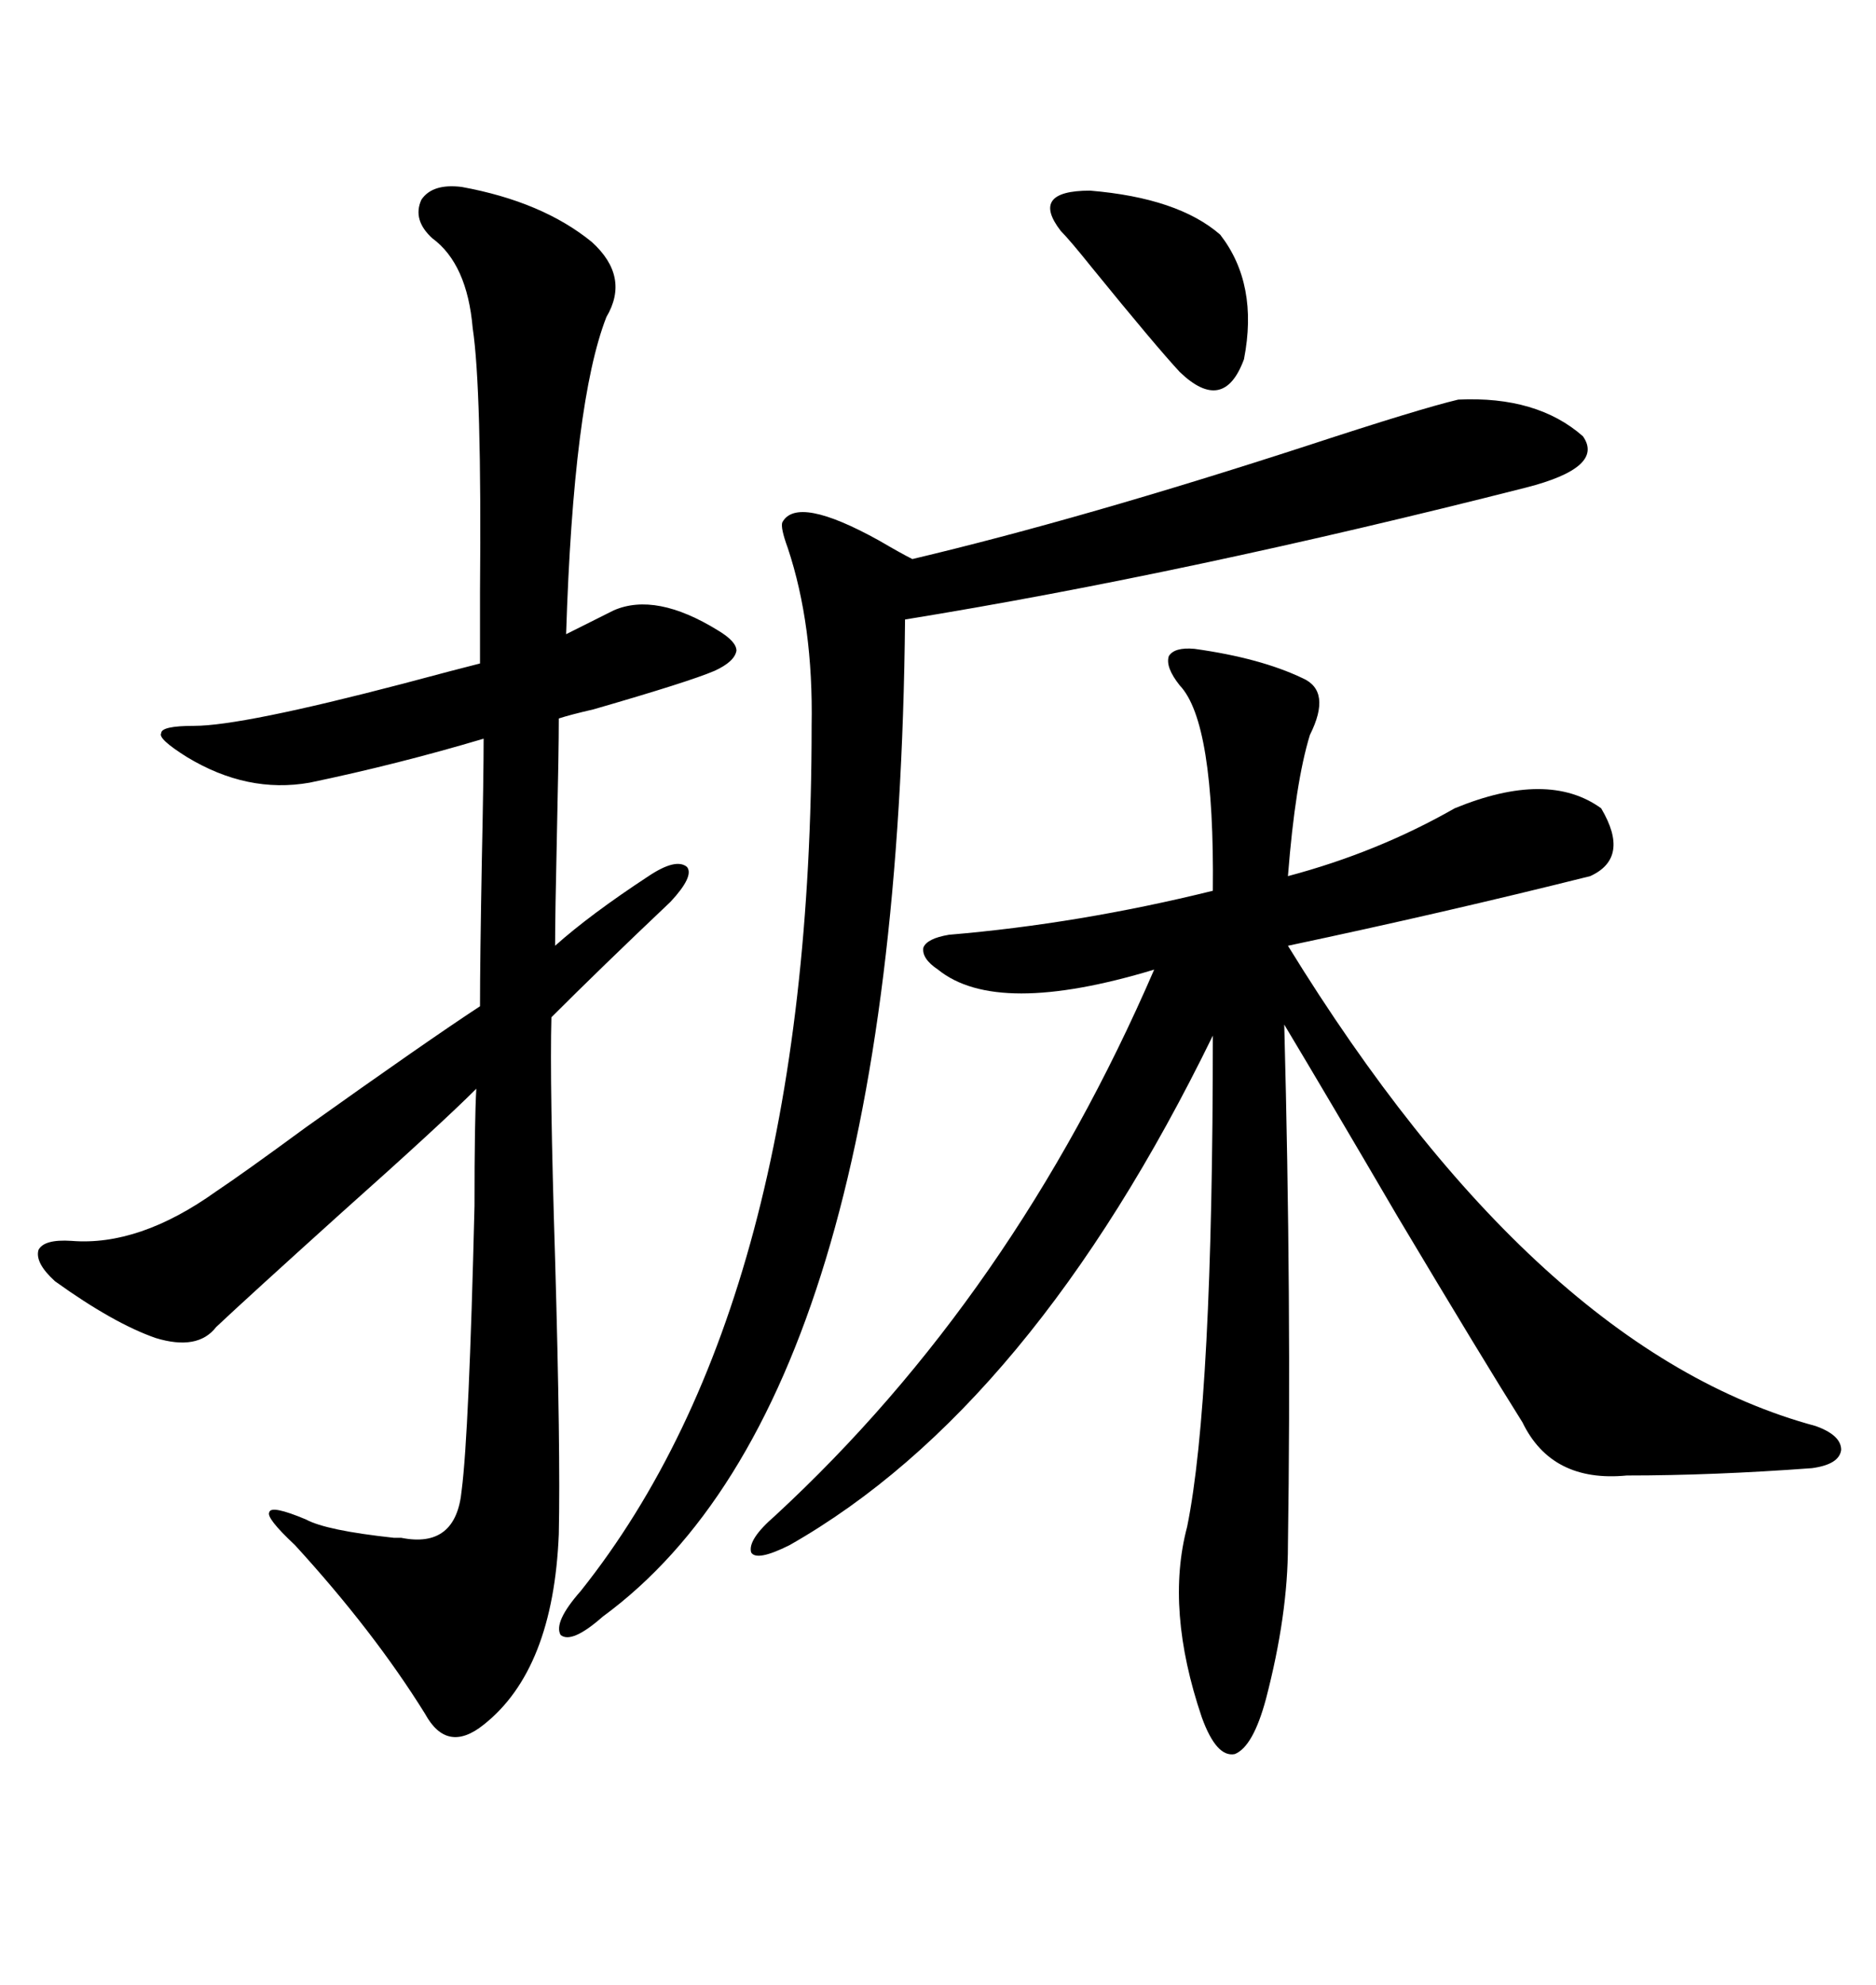 <svg xmlns="http://www.w3.org/2000/svg" xmlns:xlink="http://www.w3.org/1999/xlink" width="300" height="317.285"><path d="M151.76 149.41L151.76 149.41Q172.56 147.66 193.95 142.38L193.95 142.38Q194.24 115.43 188.67 109.57L188.67 109.57Q186.33 106.64 186.91 104.88L186.91 104.88Q187.79 103.42 191.02 103.71L191.02 103.71Q201.56 105.18 208.30 108.40L208.30 108.40Q212.99 110.45 209.47 117.48L209.47 117.48Q207.13 125.10 205.96 140.04L205.96 140.04Q220.31 136.23 232.62 129.20L232.62 129.20Q247.56 123.05 256.05 129.20L256.05 129.20Q260.74 137.11 254.30 140.04L254.30 140.04Q230.86 145.90 205.96 151.17L205.96 151.17Q245.80 215.92 290.33 227.93L290.33 227.93Q294.43 229.39 294.43 231.74L294.43 231.74Q294.14 234.08 289.75 234.67L289.75 234.67Q273.93 235.84 260.16 235.84L260.16 235.84Q248.14 237.01 243.46 227.34L243.46 227.34Q237.01 217.09 223.54 194.53L223.54 194.53Q212.40 175.49 205.37 163.77L205.37 163.77Q206.54 208.01 205.96 246.97L205.96 246.97Q205.96 258.11 202.44 271.58L202.44 271.58Q200.39 279.20 197.46 280.37L197.46 280.37Q194.53 280.96 192.19 274.51L192.19 274.51Q186.33 257.23 189.84 244.04L189.84 244.04Q193.95 223.83 193.95 165.53L193.95 165.53Q164.94 225 126.27 246.97L126.27 246.97Q121.00 249.61 120.12 248.14L120.12 248.14Q119.53 246.09 123.93 242.29L123.93 242.29Q162.01 207.13 184.57 154.98L184.57 154.98Q159.38 162.60 150 154.98L150 154.98Q147.36 153.22 147.66 151.46L147.66 151.46Q148.24 150 151.76 149.41ZM73.83 29.88L73.83 29.88Q86.72 32.23 94.63 38.67L94.63 38.67Q100.78 44.24 96.97 50.68L96.97 50.68Q91.70 64.16 90.53 101.37L90.53 101.37Q94.04 99.61 98.14 97.56L98.14 97.56Q104.88 94.63 114.84 100.78L114.84 100.78Q117.77 102.54 117.77 104.00L117.77 104.00Q117.48 105.76 114.26 107.23L114.26 107.23Q110.16 108.98 94.92 113.38L94.92 113.38Q91.11 114.26 89.36 114.84L89.36 114.84Q89.36 120.12 89.06 133.30L89.06 133.30Q88.77 146.19 88.77 151.17L88.77 151.17Q94.34 146.19 103.71 140.04L103.71 140.04Q108.11 137.11 109.86 138.57L109.86 138.57Q111.04 140.04 107.23 144.14L107.23 144.14Q96.09 154.69 88.18 162.60L88.18 162.60Q87.89 173.14 88.77 201.27L88.77 201.27Q89.65 232.03 89.36 245.21L89.36 245.21Q88.48 266.89 77.34 275.68L77.34 275.68Q71.48 280.37 67.97 273.93L67.97 273.93Q59.77 260.74 47.17 246.97L47.17 246.97Q42.48 242.58 43.07 241.70L43.07 241.70Q43.36 240.53 48.93 242.87L48.93 242.87Q52.15 244.63 62.99 245.80L62.99 245.80Q63.87 245.80 64.16 245.80L64.16 245.80Q72.95 247.56 73.83 238.18L73.83 238.18Q75 229.10 75.88 192.77L75.88 192.77Q75.88 179.00 76.17 174.02L76.17 174.02Q70.61 179.59 54.49 193.95L54.49 193.95Q39.55 207.42 34.57 212.11L34.57 212.11Q31.64 215.92 24.90 213.87L24.90 213.87Q18.16 211.52 8.79 204.79L8.79 204.79Q5.57 201.86 6.15 199.80L6.15 199.80Q7.03 198.05 11.43 198.34L11.43 198.34Q22.27 199.22 34.57 190.43L34.57 190.43Q38.96 187.50 48.93 180.18L48.93 180.18Q68.26 166.41 76.76 160.84L76.76 160.84Q76.76 153.52 77.05 137.70L77.05 137.70Q77.34 123.93 77.34 118.07L77.34 118.07Q63.57 122.17 49.51 125.10L49.51 125.10Q39.55 126.86 29.88 121.00L29.88 121.00Q25.20 118.07 25.78 117.19L25.78 117.19Q25.78 116.02 31.05 116.02L31.05 116.02Q38.67 116.02 64.45 109.28L64.45 109.28Q73.24 106.93 76.76 106.05L76.76 106.05Q76.76 102.54 76.76 94.63L76.76 94.63Q77.05 62.11 75.59 52.44L75.59 52.44Q74.71 42.19 69.14 38.09L69.14 38.09Q65.92 35.16 67.38 31.93L67.38 31.93Q69.14 29.30 73.83 29.88ZM233.20 63.87L233.20 63.87Q245.80 63.28 253.13 69.73L253.13 69.73Q256.64 74.71 244.04 77.93L244.04 77.93Q189.84 91.70 144.73 99.02L144.73 99.02Q143.55 223.83 96.39 258.40L96.39 258.40Q91.41 262.79 89.65 261.33L89.65 261.33Q88.48 259.28 92.87 254.30L92.87 254.30Q129.79 208.01 129.79 116.02L129.79 116.02Q130.08 99.90 125.98 87.60L125.98 87.60Q124.80 84.38 125.10 83.50L125.10 83.50Q127.44 79.10 140.63 86.43L140.63 86.43Q144.14 88.48 145.90 89.36L145.90 89.36Q173.14 82.91 209.18 71.19L209.18 71.19Q227.05 65.33 233.20 63.87ZM195.12 37.50L195.12 37.50Q201.27 45.41 198.93 57.42L198.93 57.42Q195.70 66.21 188.67 59.47L188.67 59.47Q184.86 55.37 174.61 42.77L174.61 42.77Q171.09 38.38 169.63 36.91L169.63 36.91Q164.65 30.47 174.32 30.47L174.32 30.47Q188.38 31.64 195.12 37.50Z"/></svg>
